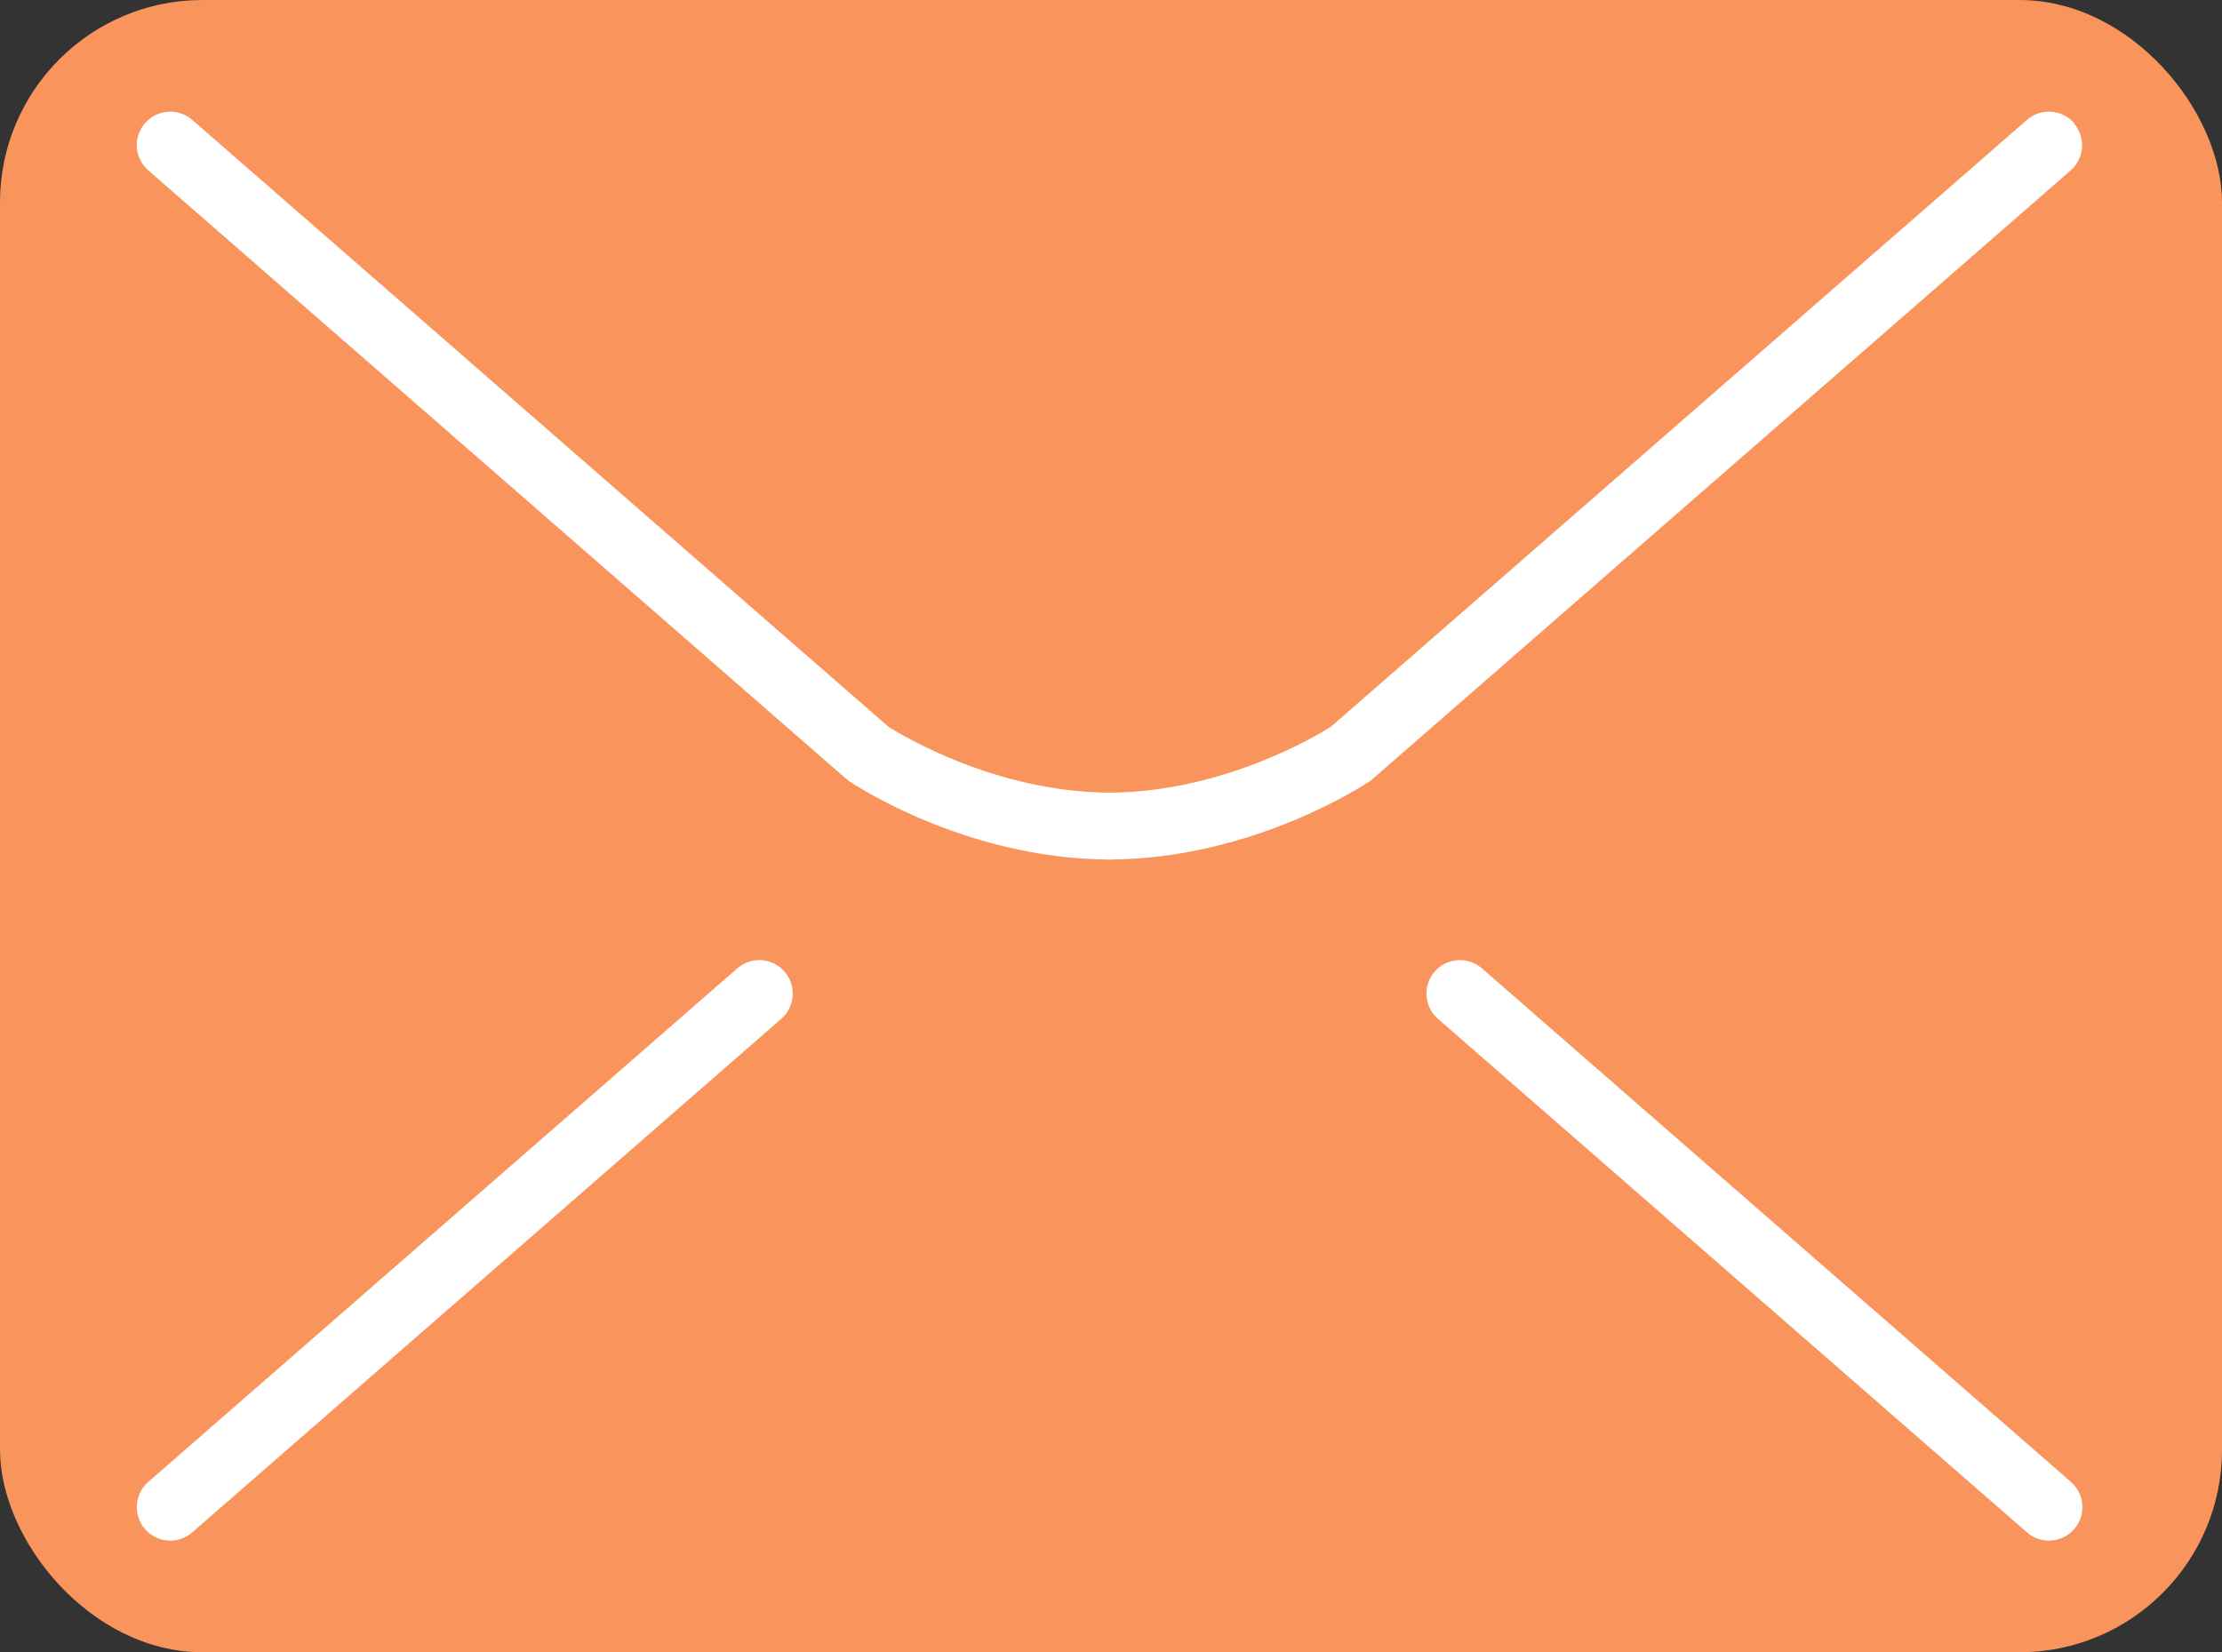 <?xml version="1.0" encoding="UTF-8"?><svg id="b" xmlns="http://www.w3.org/2000/svg" viewBox="0 0 199 148"><rect x="0" y="0" width="199" height="148" fill="#333333" stroke="none"/><g id="c"><rect width="199" height="148" rx="18.14" ry="18.14" style="fill:#f9945d;"/><path d="M15.25,138c-.84,0-1.67-.35-2.26-1.03-1.09-1.25-.96-3.14.29-4.23l52.75-46c1.25-1.09,3.14-.96,4.23.29,1.09,1.25.96,3.14-.29,4.23l-52.75,46c-.57.5-1.27.74-1.97.74Z" style="fill:#fff;"/><path d="M185.76,11.03c-1.09-1.25-2.98-1.38-4.23-.29l-62.34,54.36c-1.17.74-9.6,5.85-19.81,5.9-10.22-.04-18.66-5.17-19.81-5.9L17.22,10.74c-1.25-1.09-3.14-.96-4.23.29-1.09,1.25-.96,3.14.29,4.23l62.5,54.5.29.23c.42.28,10.35,6.88,23.06,7,.04,0,.08.01.11.01.04,0,.08,0,.12,0,.04,0,.08,0,.12,0,.04,0,.08-.01.11-.01,12.72-.13,22.64-6.72,23.06-7l.15-.1,62.64-54.62c1.25-1.09,1.38-2.98.29-4.23Z" style="fill:#fff;"/><path d="M183.5,138c-.7,0-1.4-.24-1.97-.74l-52.75-46c-1.25-1.09-1.38-2.98-.29-4.23,1.09-1.25,2.98-1.38,4.23-.29l52.75,46c1.25,1.09,1.38,2.98.29,4.23-.59.68-1.42,1.03-2.26,1.03Z" style="fill:#fff;"/></g></svg>
